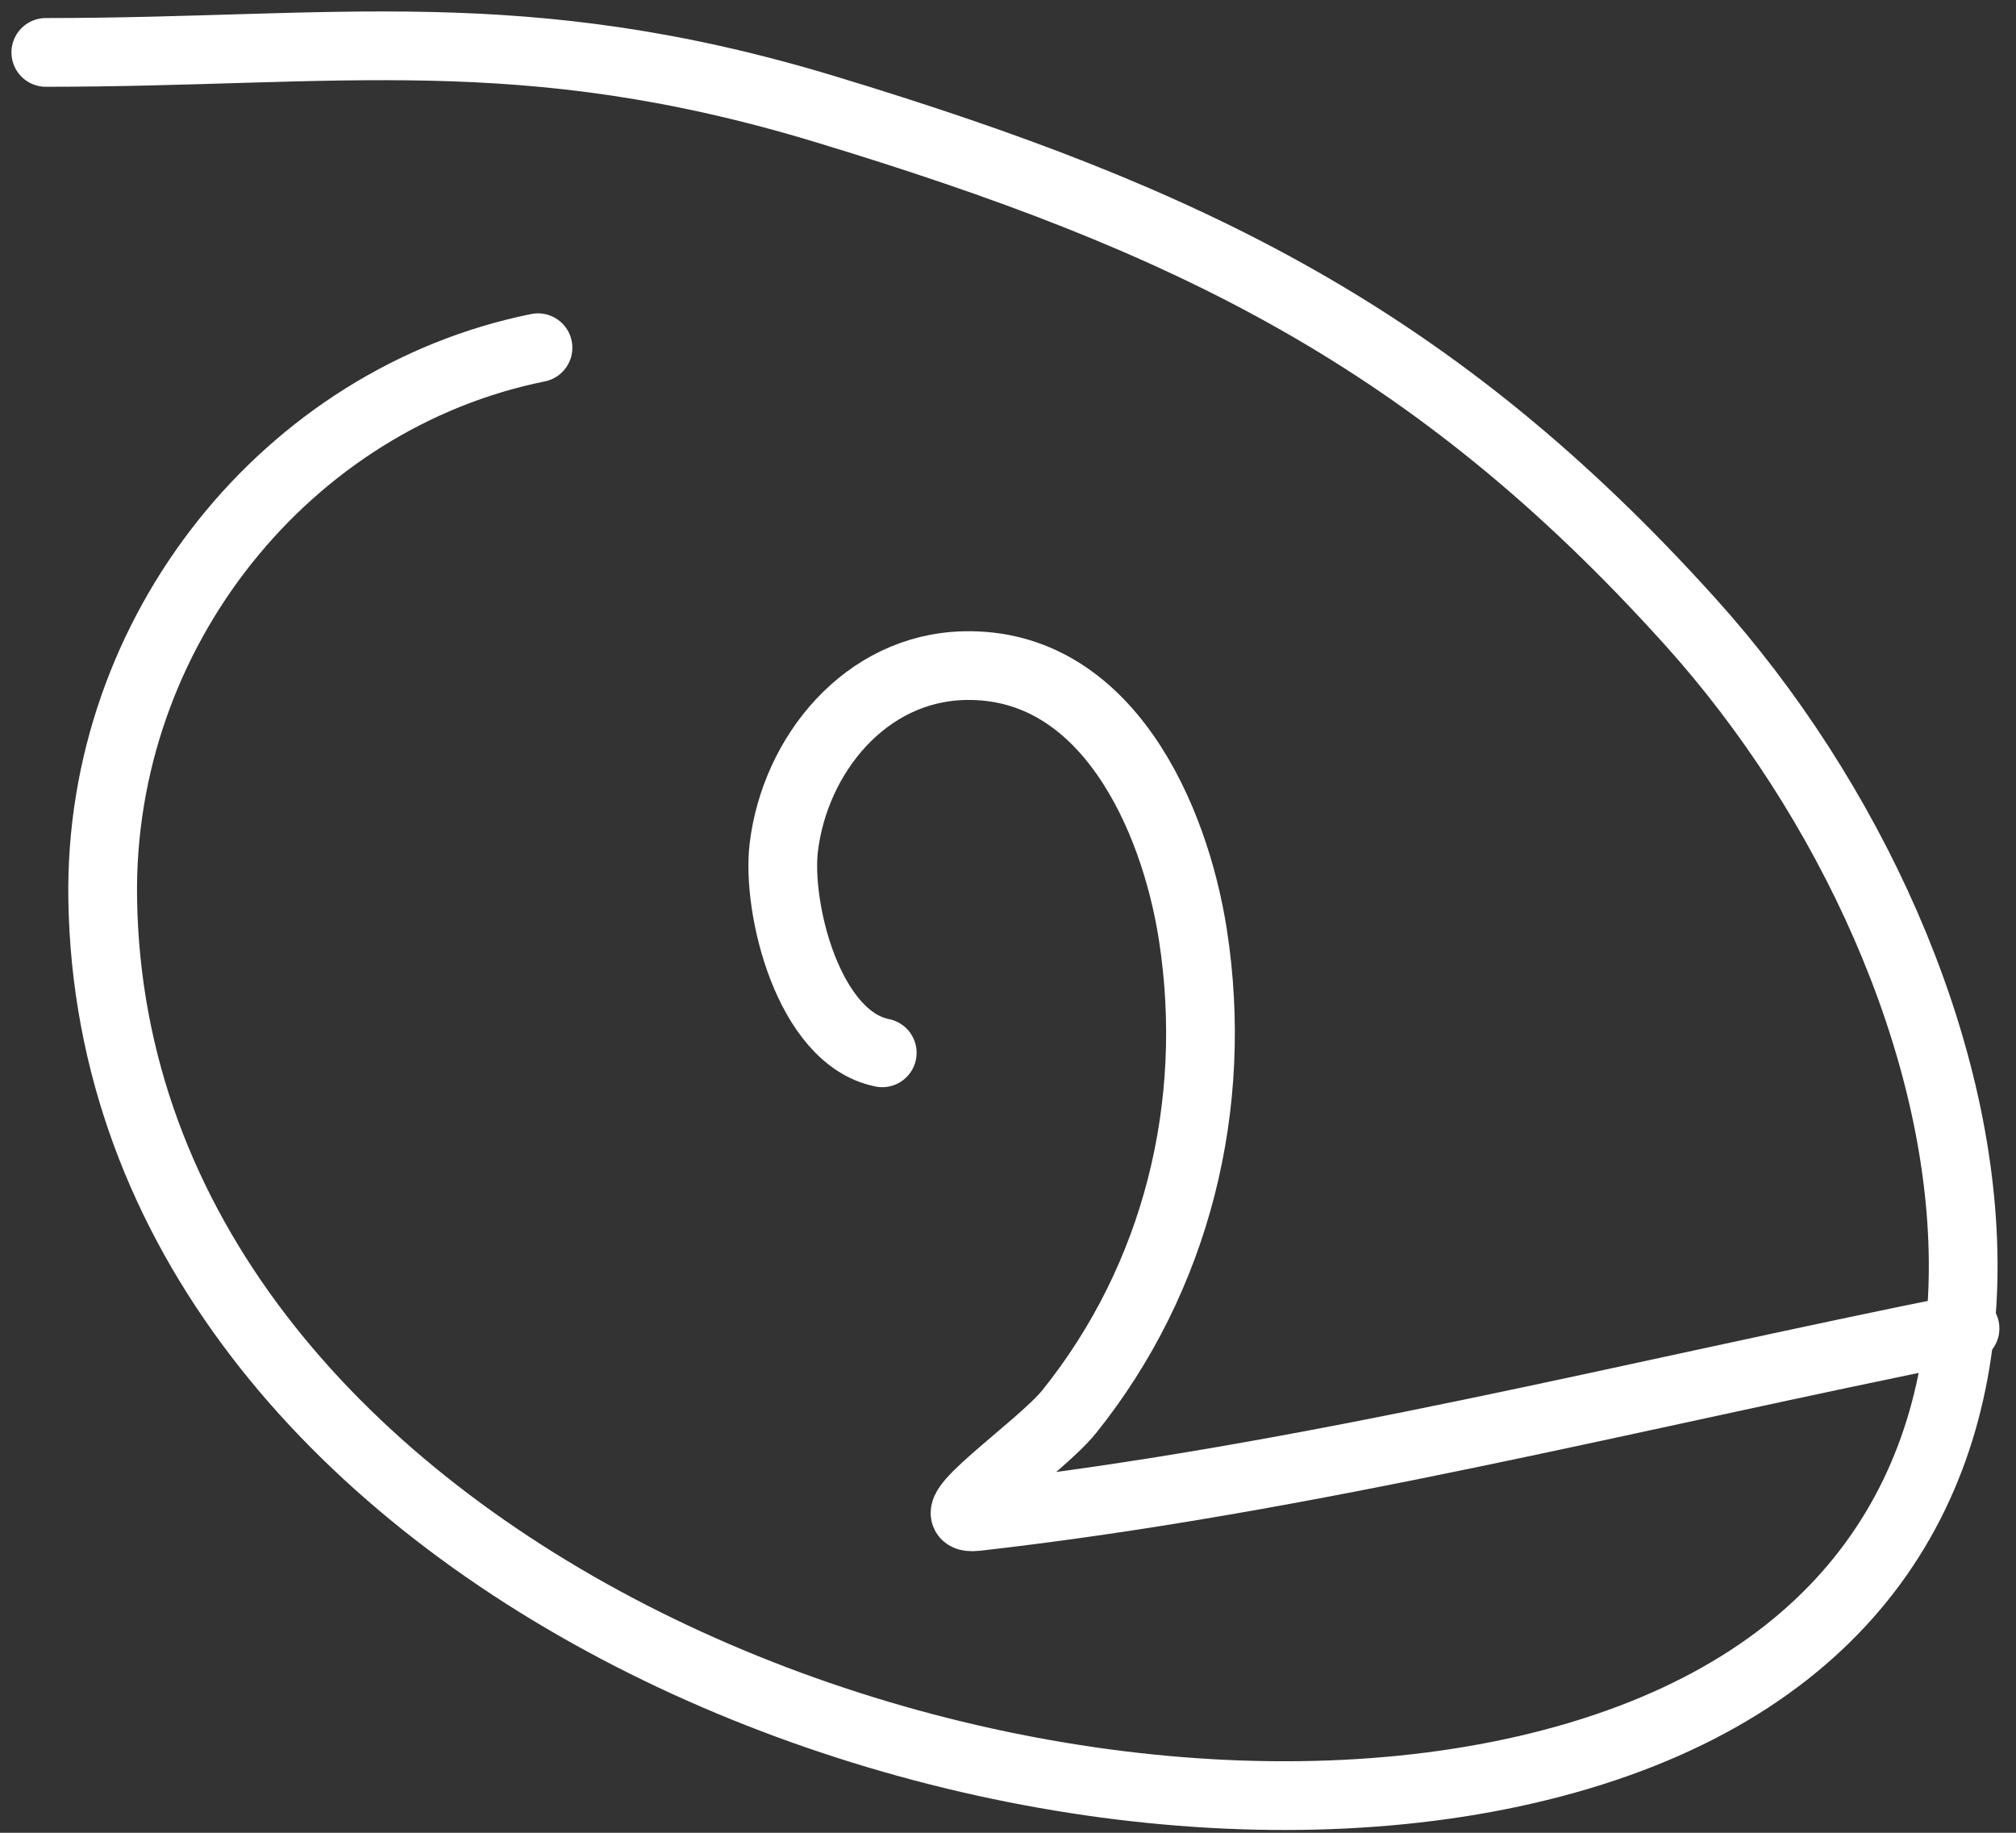 <svg width="88" height="80" viewBox="0 0 88 80" fill="none" xmlns="http://www.w3.org/2000/svg">
<rect x="0" y="0" width="88" height="80" fill="#333333" stroke="none"/>
<path d="M23.484 15.178C12.553 17.388 4.303 27.548 4.483 39.24C4.927 68.203 44.285 83.528 68.314 76.813C93.565 69.757 87.58 42.463 73.804 27.162C62.574 14.688 51.822 9.56 36.04 4.771C22.802 0.753 14.634 2.288 2 2.288" stroke="white" stroke-width="3" stroke-linecap="round"/>
<path d="M38.511 45.955C35.274 45.308 33.893 39.617 34.214 36.98C34.704 32.952 37.767 29.155 42.092 29.055C48.308 28.91 51.274 35.669 52.07 40.799C53.223 48.235 51.368 55.764 46.675 61.614C45.398 63.206 40.589 66.427 42.617 66.198C57.084 64.564 71.505 60.84 85.775 57.986" stroke="white" stroke-width="3" stroke-linecap="round"/>
</svg>
